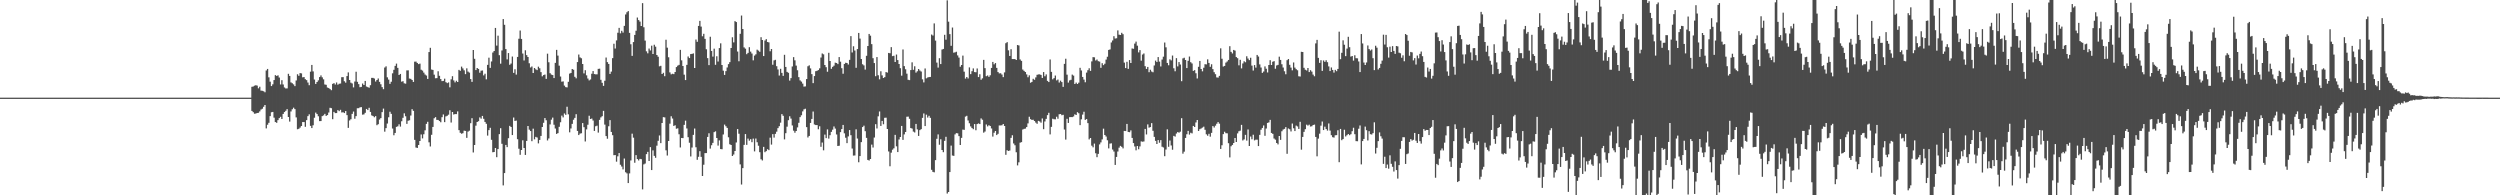 <svg xmlns="http://www.w3.org/2000/svg" width="1920" height="150"><path d="M0 75.000h1v1.000H0zM1 75.000h1v1.000H1zM2 75.000h1v1.000H2zM3 75.000h1v1.000H3zM4 75.000h1v1.000H4zM5 75.000h1v1.000H5zM6 75.000h1v1.000H6zM7 75.000h1v1.000H7zM8 75.000h1v1.000H8zM9 75.000h1v1.000H9zM10 75.000h1v1.000H10zM11 75.000h1v1.000H11zM12 75.000h1v1.000H12zM13 75.000h1v1.000H13zM14 75.000h1v1.000H14zM15 75.000h1v1.000H15zM16 75.000h1v1.000H16zM17 75.000h1v1.000H17zM18 75.000h1v1.000H18zM19 75.000h1v1.000H19zM20 75.000h1v1.000H20zM21 75.000h1v1.000H21zM22 75.000h1v1.000H22zM23 75.000h1v1.000H23zM24 75.000h1v1.000H24zM25 75.000h1v1.000H25zM26 75.000h1v1.000H26zM27 75.000h1v1.000H27zM28 75.000h1v1.000H28zM29 75.000h1v1.000H29zM30 75.000h1v1.000H30zM31 75.000h1v1.000H31zM32 75.000h1v1.000H32zM33 75.000h1v1.000H33zM34 75.000h1v1.000H34zM35 75.000h1v1.000H35zM36 75.000h1v1.000H36zM37 75.000h1v1.000H37zM38 75.000h1v1.000H38zM39 75.000h1v1.000H39zM40 75.000h1v1.000H40zM41 75.000h1v1.000H41zM42 75.000h1v1.000H42zM43 75.000h1v1.000H43zM44 75.000h1v1.000H44zM45 75.000h1v1.000H45zM46 75.000h1v1.000H46zM47 75.000h1v1.000H47zM48 75.000h1v1.000H48zM49 75.000h1v1.000H49zM50 75.000h1v1.000H50zM51 75.000h1v1.000H51zM52 75.000h1v1.000H52zM53 75.000h1v1.000H53zM54 75.000h1v1.000H54zM55 75.000h1v1.000H55zM56 75.000h1v1.000H56zM57 75.000h1v1.000H57zM58 75.000h1v1.000H58zM59 75.000h1v1.000H59zM60 75.000h1v1.000H60zM61 75.000h1v1.000H61zM62 75.000h1v1.000H62zM63 75.000h1v1.000H63zM64 75.000h1v1.000H64zM65 75.000h1v1.000H65zM66 75.000h1v1.000H66zM67 75.000h1v1.000H67zM68 75.000h1v1.000H68zM69 75.000h1v1.000H69zM70 75.000h1v1.000H70zM71 75.000h1v1.000H71zM72 75.000h1v1.000H72zM73 75.000h1v1.000H73zM74 75.000h1v1.000H74zM75 75.000h1v1.000H75zM76 75.000h1v1.000H76zM77 75.000h1v1.000H77zM78 75.000h1v1.000H78zM79 75.000h1v1.000H79zM80 75.000h1v1.000H80zM81 75.000h1v1.000H81zM82 75.000h1v1.000H82zM83 75.000h1v1.000H83zM84 75.000h1v1.000H84zM85 75.000h1v1.000H85zM86 75.000h1v1.000H86zM87 75.000h1v1.000H87zM88 75.000h1v1.000H88zM89 75.000h1v1.000H89zM90 75.000h1v1.000H90zM91 75.000h1v1.000H91zM92 75.000h1v1.000H92zM93 75.000h1v1.000H93zM94 75.000h1v1.000H94zM95 75.000h1v1.000H95zM96 75.000h1v1.000H96zM97 75.000h1v1.000H97zM98 75.000h1v1.000H98zM99 75.000h1v1.000H99zM100 75.000h1v1.000H100zM101 75.000h1v1.000H101zM102 75.000h1v1.000H102zM103 75.000h1v1.000H103zM104 75.000h1v1.000H104zM105 75.000h1v1.000H105zM106 75.000h1v1.000H106zM107 75.000h1v1.000H107zM108 75.000h1v1.000H108zM109 75.000h1v1.000H109zM110 75.000h1v1.000H110zM111 75.000h1v1.000H111zM112 75.000h1v1.000H112zM113 75.000h1v1.000H113zM114 75.000h1v1.000H114zM115 75.000h1v1.000H115zM116 75.000h1v1.000H116zM117 75.000h1v1.000H117zM118 75.000h1v1.000H118zM119 75.000h1v1.000H119zM120 75.000h1v1.000H120zM121 75.000h1v1.000H121zM122 75.000h1v1.000H122zM123 75.000h1v1.000H123zM124 75.000h1v1.000H124zM125 75.000h1v1.000H125zM126 75.000h1v1.000H126zM127 75.000h1v1.000H127zM128 75.000h1v1.000H128zM129 75.000h1v1.000H129zM130 75.000h1v1.000H130zM131 75.000h1v1.000H131zM132 75.000h1v1.000H132zM133 75.000h1v1.000H133zM134 75.000h1v1.000H134zM135 75.000h1v1.000H135zM136 75.000h1v1.000H136zM137 75.000h1v1.000H137zM138 75.000h1v1.000H138zM139 75.000h1v1.000H139zM140 75.000h1v1.000H140zM141 75.000h1v1.000H141zM142 75.000h1v1.000H142zM143 75.000h1v1.000H143zM144 75.000h1v1.000H144zM145 75.000h1v1.000H145zM146 75.000h1v1.000H146zM147 75.000h1v1.000H147zM148 75.000h1v1.000H148zM149 75.000h1v1.000H149zM150 75.000h1v1.000H150zM151 75.000h1v1.000H151zM152 75.000h1v1.000H152zM153 75.000h1v1.000H153zM154 75.000h1v1.000H154zM155 75.000h1v1.000H155zM156 75.000h1v1.000H156zM157 75.000h1v1.000H157zM158 75.000h1v1.000H158zM159 75.000h1v1.000H159zM160 75.000h1v1.000H160zM161 75.000h1v1.000H161zM162 75.000h1v1.000H162zM163 75.000h1v1.000H163zM164 75.000h1v1.000H164zM165 75.000h1v1.000H165zM166 75.000h1v1.000H166zM167 75.000h1v1.000H167zM168 75.000h1v1.000H168zM169 75.000h1v1.000H169zM170 75.000h1v1.000H170zM171 75.000h1v1.000H171zM172 75.000h1v1.000H172zM173 75.000h1v1.000H173zM174 75.000h1v1.000H174zM175 75.000h1v1.000H175zM176 75.000h1v1.000H176zM177 75.000h1v1.000H177zM178 75.000h1v1.000H178zM179 75.000h1v1.000H179zM180 75.000h1v1.000H180zM181 75.000h1v1.000H181zM182 75.000h1v1.000H182zM183 75.000h1v1.000H183zM184 75.000h1v1.000H184zM185 75.000h1v1.000H185zM186 75.000h1v1.000H186zM187 75.000h1v1.000H187zM188 75.000h1v1.000H188zM189 75.000h1v1.000H189zM190 75.000h1v1.000H190zM191 75.000h1v1.000H191zM192 75.000h1v1.000H192zM193 66.668h1v18.515H193zM194 66.391h1v19.755H194zM195 65.817h1v21.525H195zM196 65.409h1v21.796H196zM197 65.725h1v21.059H197zM198 67.828h1v18.799H198zM199 66.602h1v18.935H199zM200 69.587h1v14.542H200zM201 69.718h1v13.777H201zM202 70.113h1v11.911H202zM203 70.836h1v9.821H203zM204 54.093h1v44.509H204zM205 52.923h1v42.871H205zM206 59.378h1v34.908H206zM207 62.733h1v26.439H207zM208 66.120h1v20.086H208zM209 64.764h1v21.224H209zM210 61.470h1v28.893H210zM211 57.707h1v36.017H211zM212 58.308h1v35.985H212zM213 57.860h1v34.384H213zM214 59.544h1v31.158H214zM215 64.853h1v24.855H215zM216 61.593h1v29.799H216zM217 64.890h1v22.589H217zM218 67.156h1v18.918H218zM219 67.959h1v17.160H219zM220 67.909h1v15.895H220zM221 56.685h1v33.172H221zM222 58.339h1v35.069H222zM223 63.268h1v22.337H223zM224 63.970h1v19.971H224zM225 64.835h1v17.846H225zM226 66.172h1v17.647H226zM227 61.809h1v28.329H227zM228 57.024h1v42.248H228zM229 58.236h1v40.669H229zM230 56.140h1v41.845H230zM231 56.374h1v40.372H231zM232 59.387h1v34.355H232zM233 59.202h1v34.532H233zM234 60.803h1v36.601H234zM235 61.549h1v30.715H235zM236 63.371h1v25.826H236zM237 65.437h1v22.390H237zM238 55.036h1v41.636H238zM239 49.878h1v48.460H239zM240 54.856h1v41.347H240zM241 61.107h1v29.336H241zM242 64.442h1v22.019H242zM243 62.954h1v24.624H243zM244 61.675h1v27.596H244zM245 59.176h1v33.876H245zM246 57.897h1v35.107H246zM247 59.382h1v29.828H247zM248 60.950h1v27.693H248zM249 64.893h1v22.561H249zM250 65.104h1v23.936H250zM251 67.223h1v21.144H251zM252 67.640h1v18.760H252zM253 68.425h1v14.355H253zM254 69.248h1v13.842H254zM255 64.401h1v27.122H255zM256 63.859h1v22.073H256zM257 64.901h1v21.989H257zM258 63.352h1v23.504H258zM259 65.005h1v19.589H259zM260 64.295h1v21.080H260zM261 64.141h1v20.171H261zM262 59.308h1v27.042H262zM263 59.224h1v27.012H263zM264 62.418h1v24.413H264zM265 63.505h1v21.783H265zM266 58.442h1v29.970H266zM267 55.586h1v42.615H267zM268 61.439h1v31.102H268zM269 63.486h1v28.105H269zM270 64.087h1v23.385H270zM271 67.100h1v18.542H271zM272 62.611h1v28.599H272zM273 55.105h1v34.077H273zM274 62.828h1v20.318H274zM275 64.603h1v18.481H275zM276 66.992h1v15.422H276zM277 66.693h1v15.574H277zM278 64.169h1v23.889H278zM279 65.287h1v22.576H279zM280 62.165h1v24.489H280zM281 66.478h1v17.207H281zM282 66.901h1v17.625H282zM283 67.355h1v15.420H283zM284 65.440h1v20.549H284zM285 59.787h1v28.848H285zM286 59.798h1v29.346H286zM287 60.317h1v29.736H287zM288 62.625h1v26.555H288zM289 61.437h1v34.715H289zM290 60.282h1v35.081H290zM291 62.875h1v28.945H291zM292 64.702h1v26.040H292zM293 66.931h1v19.191H293zM294 68.500h1v14.914H294zM295 51.857h1v49.288H295zM296 50.963h1v47.442H296zM297 59.405h1v35.459H297zM298 61.138h1v28.942H298zM299 64.385h1v21.429H299zM300 62.789h1v24.667H300zM301 56.316h1v42.404H301zM302 53.616h1v50.288H302zM303 50.568h1v51.509H303zM304 48.863h1v48.550H304zM305 52.102h1v44.923H305zM306 57.578h1v37.909H306zM307 56.779h1v40.436H307zM308 62.708h1v30.438H308zM309 62.376h1v28.112H309zM310 64.008h1v23.055H310zM311 64.272h1v25.016H311zM312 54.087h1v41.063H312zM313 54.023h1v38.678H313zM314 60.290h1v32.066H314zM315 60.593h1v28.115H315zM316 61.456h1v22.385H316zM317 62.933h1v22.188H317zM318 47.346h1v60.081H318zM319 47.322h1v65.972H319zM320 48.351h1v65.239H320zM321 49.256h1v62.096H321zM322 48.870h1v59.436H322zM323 53.532h1v49.720H323zM324 54.213h1v52.079H324zM325 55.741h1v47.394H325zM326 57.266h1v42.846H326zM327 58.006h1v37.101H327zM328 60.600h1v32.965H328zM329 39.969h1v69.347H329zM330 36.726h1v75.745H330zM331 53.382h1v50.164H331zM332 53.686h1v43.788H332zM333 57.351h1v33.499H333zM334 60.116h1v29.831H334zM335 60.025h1v32.039H335zM336 54.734h1v37.387H336zM337 58.220h1v34.756H337zM338 60.714h1v33.176H338zM339 62.330h1v27.680H339zM340 62.116h1v25.818H340zM341 60.400h1v33.407H341zM342 63.153h1v26.222H342zM343 63.846h1v25.017H343zM344 63.303h1v24.742H344zM345 67.066h1v17.631H345zM346 60.939h1v33.144H346zM347 58.544h1v27.482H347zM348 61.768h1v26.180H348zM349 63.298h1v24.281H349zM350 61.996h1v25.634H350zM351 62.963h1v22.571H351zM352 53.675h1v46.263H352zM353 54.358h1v47.638H353zM354 51.149h1v51.575H354zM355 52.513h1v49.810H355zM356 54.016h1v46.340H356zM357 56.922h1v43.625H357zM358 52.471h1v53.392H358zM359 55.001h1v46.075H359zM360 55.747h1v44.628H360zM361 60.710h1v33.892H361zM362 62.871h1v27.925H362zM363 38.425h1v78.671H363zM364 45.179h1v66.182H364zM365 53.814h1v42.709H365zM366 52.206h1v41.510H366zM367 52.940h1v40.131H367zM368 55.871h1v34.302H368zM369 54.282h1v36.840H369zM370 54.112h1v34.947H370zM371 57.925h1v33.317H371zM372 56.648h1v36.991H372zM373 60.949h1v34.138H373zM374 49.841h1v54.281H374zM375 44.310h1v55.618H375zM376 52.142h1v45.993H376zM377 47.180h1v60.188H377zM378 40.319h1v76.633H378zM379 39.190h1v77.565H379zM380 21.466h1v92.213H380zM381 35.043h1v85.668H381zM382 27.402h1v87.071H382zM383 42.398h1v60.592H383zM384 48.886h1v49.577H384zM385 38.765h1v71.677H385zM386 14.624h1v127.737H386zM387 19.055h1v113.847H387zM388 37.693h1v73.592H388zM389 45.634h1v67.382H389zM390 40.742h1v65.378H390zM391 49.744h1v46.911H391zM392 48.795h1v48.762H392zM393 43.394h1v60.312H393zM394 55.959h1v34.322H394zM395 53.189h1v39.672H395zM396 57.270h1v35.340H396zM397 43.705h1v63.195H397zM398 29.772h1v84.442H398zM399 23.459h1v95.433H399zM400 29.891h1v85.285H400zM401 41.096h1v66.656H401zM402 46.422h1v67.244H402zM403 38.628h1v80.340H403zM404 42.333h1v65.925H404zM405 43.801h1v52.951H405zM406 48.610h1v50.959H406zM407 51.827h1v48.840H407zM408 51.032h1v57.427H408zM409 56.084h1v42.722H409zM410 52.245h1v54.787H410zM411 53.269h1v51.851H411zM412 53.884h1v51.760H412zM413 51.198h1v58.950H413zM414 52.448h1v55.007H414zM415 55.387h1v49.029H415zM416 58.624h1v38.901H416zM417 57.657h1v36.652H417zM418 57.261h1v33.414H418zM419 60.554h1v31.819H419zM420 41.204h1v66.664H420zM421 47.838h1v58.523H421zM422 56.236h1v39.308H422zM423 57.310h1v34.571H423zM424 57.652h1v32.656H424zM425 59.950h1v35.848H425zM426 48.271h1v50.466H426zM427 38.303h1v64.540H427zM428 42.683h1v59.551H428zM429 50.433h1v46.951H429zM430 58.774h1v35.144H430zM431 62.722h1v26.057H431zM432 62.534h1v27.645H432zM433 65.727h1v21.396H433zM434 66.905h1v21.287H434zM435 67.141h1v14.854H435zM436 62.833h1v24.955H436zM437 56.502h1v45.118H437zM438 56.013h1v42.660H438zM439 52.983h1v42.140H439zM440 53.581h1v38.350H440zM441 58.981h1v31.535H441zM442 60.135h1v27.545H442zM443 47.671h1v52.883H443zM444 41.891h1v61.841H444zM445 44.091h1v58.538H445zM446 44.730h1v57.595H446zM447 49.138h1v45.395H447zM448 56.347h1v41.350H448zM449 53.918h1v54.745H449zM450 57.830h1v41.524H450zM451 60.289h1v35.515H451zM452 61.771h1v27.133H452zM453 61.010h1v30.404H453zM454 56.612h1v34.399H454zM455 54.593h1v37.951H455zM456 56.894h1v43.660H456zM457 57.079h1v39.889H457zM458 57.105h1v39.410H458zM459 52.897h1v48.962H459zM460 52.758h1v39.296H460zM461 61.275h1v28.875H461zM462 63.589h1v25.672H462zM463 65.926h1v19.237H463zM464 62.007h1v33.689H464zM465 44.203h1v60.303H465zM466 47.722h1v58.843H466zM467 49.107h1v47.887H467zM468 56.784h1v35.487H468zM469 55.001h1v46.340H469zM470 44.652h1v59.183H470zM471 33.577h1v85.618H471zM472 37.260h1v81.842H472zM473 31.043h1v93.093H473zM474 25.143h1v94.915H474zM475 21.384h1v96.166H475zM476 25.578h1v100.913H476zM477 23.680h1v104.207H477zM478 25.013h1v105.082H478zM479 19.869h1v101.865H479zM480 11.100h1v121.187H480zM481 9.433h1v123.745H481zM482 8.504h1v132.070H482zM483 25.262h1v107.930H483zM484 33.982h1v89.275H484zM485 42.884h1v59.776H485zM486 32.310h1v73.437H486zM487 26.831h1v98.165H487zM488 23.585h1v95.556H488zM489 13.483h1v108.677H489zM490 15.411h1v107.828H490zM491 16.597h1v105.407H491zM492 19.965h1v102.310H492zM493 2.418h1v143.034H493zM494 20.939h1v105.313H494zM495 31.158h1v94.415H495zM496 39.409h1v78.961H496zM497 40.956h1v75.700H497zM498 37.279h1v86.386H498zM499 38.752h1v74.256H499zM500 35.049h1v95.583H500zM501 41.473h1v74.043H501zM502 34.365h1v85.333H502zM503 35.844h1v85.335H503zM504 42.229h1v69.629H504zM505 43.589h1v64.534H505zM506 50.927h1v53.097H506zM507 50.538h1v59.411H507zM508 56.817h1v37.658H508zM509 55.892h1v34.066H509zM510 58.528h1v31.633H510zM511 30.520h1v84.950H511zM512 36.599h1v82.874H512zM513 43.959h1v64.314H513zM514 55.627h1v39.330H514zM515 57.109h1v32.195H515zM516 56.614h1v34.404H516zM517 56.914h1v39.812H517zM518 55.317h1v40.885H518zM519 51.506h1v47.363H519zM520 50.421h1v48.127H520zM521 49.801h1v53.300H521zM522 38.314h1v74.945H522zM523 46.330h1v59.629H523zM524 50.691h1v55.387H524zM525 57.344h1v38.537H525zM526 61.470h1v31.218H526zM527 49.842h1v48.804H527zM528 43.368h1v62.012H528zM529 44.612h1v64.984H529zM530 41.515h1v78.668H530zM531 41.349h1v71.932H531zM532 41.030h1v62.545H532zM533 52.226h1v46.470H533zM534 30.346h1v82.767H534zM535 32.086h1v90.654H535zM536 19.917h1v100.493H536zM537 16.036h1v100.079H537zM538 20.443h1v100.043H538zM539 27.857h1v107.318H539zM540 25.949h1v100.564H540zM541 29.874h1v87.716H541zM542 37.820h1v79.724H542zM543 44.656h1v60.495H543zM544 50.028h1v52.335H544zM545 28.219h1v85.891H545zM546 39.106h1v72.434H546zM547 43.460h1v66.241H547zM548 37.355h1v64.133H548zM549 49.763h1v51.084H549zM550 43.190h1v62.796H550zM551 47.235h1v64.598H551zM552 36.901h1v70.910H552zM553 33.265h1v81.214H553zM554 49.902h1v64.735H554zM555 54.256h1v49.021H555zM556 57.531h1v38.160H556zM557 54.640h1v42.337H557zM558 51.798h1v46.450H558zM559 49.229h1v56.216H559zM560 47.696h1v63.106H560zM561 36.872h1v74.463H561zM562 28.633h1v91.173H562zM563 32.564h1v86.142H563zM564 16.253h1v99.694H564zM565 16.927h1v92.469H565zM566 39.598h1v59.540H566zM567 47.069h1v55.643H567zM568 25.973h1v100.260H568zM569 11.925h1v129.799H569zM570 22.288h1v106.857H570zM571 36.415h1v74.860H571zM572 37.364h1v65.621H572zM573 41.644h1v69.604H573zM574 40.595h1v65.856H574zM575 36.265h1v71.753H575zM576 39.610h1v67.282H576zM577 41.126h1v68.092H577zM578 46.323h1v60.131H578zM579 42.677h1v73.586H579zM580 41.716h1v64.697H580zM581 38.140h1v71.121H581zM582 38.858h1v73.078H582zM583 39.761h1v77.135H583zM584 28.546h1v93.777H584zM585 30.733h1v92.487H585zM586 43.068h1v69.719H586zM587 31.150h1v85.764H587zM588 30.037h1v86.010H588zM589 32.267h1v82.299H589zM590 32.582h1v82.703H590zM591 39.358h1v66.356H591zM592 37.646h1v73.402H592zM593 49.727h1v53.303H593zM594 46.372h1v59.310H594zM595 45.937h1v56.883H595zM596 50.824h1v50.305H596zM597 53.341h1v45.073H597zM598 58.008h1v38.938H598zM599 52.860h1v41.353H599zM600 55.984h1v31.691H600zM601 58.261h1v30.670H601zM602 42.065h1v65.007H602zM603 51.395h1v50.905H603zM604 55.172h1v42.086H604zM605 55.924h1v36.398H605zM606 61.921h1v27.385H606zM607 60.018h1v31.049H607zM608 51.026h1v45.343H608zM609 43.903h1v56.447H609zM610 46.331h1v55.619H610zM611 50.394h1v50.223H611zM612 53.983h1v43.874H612zM613 59.249h1v35.067H613zM614 61.732h1v28.217H614zM615 62.651h1v25.854H615zM616 64.191h1v21.343H616zM617 66.508h1v17.480H617zM618 66.355h1v17.178H618zM619 60.725h1v36.925H619zM620 50.873h1v54.675H620zM621 50.150h1v54.260H621zM622 52.526h1v41.899H622zM623 56.930h1v34.426H623zM624 63.848h1v21.789H624zM625 58.409h1v37.166H625zM626 54.660h1v41.390H626zM627 54.352h1v41.705H627zM628 53.823h1v45.431H628zM629 52.459h1v44.501H629zM630 44.197h1v68.536H630zM631 41.041h1v68.441H631zM632 41.721h1v73.759H632zM633 49.938h1v53.441H633zM634 51.598h1v54.477H634zM635 55.111h1v44.257H635zM636 40.556h1v65.883H636zM637 46.865h1v56.958H637zM638 52.858h1v48.419H638zM639 51.365h1v48.205H639zM640 50.431h1v46.719H640zM641 48.124h1v50.619H641zM642 48.362h1v54.896H642zM643 49.276h1v62.840H643zM644 43.829h1v68.093H644zM645 47.382h1v54.076H645zM646 52.358h1v46.782H646zM647 56.646h1v39.321H647zM648 49.087h1v53.333H648zM649 48.192h1v57.612H649zM650 48.395h1v61.527H650zM651 49.546h1v55.228H651zM652 45.956h1v53.945H652zM653 27.760h1v76.097H653zM654 40.295h1v73.801H654zM655 35.520h1v83.967H655zM656 38.814h1v80.605H656zM657 52.048h1v47.284H657zM658 37.702h1v68.688H658zM659 25.304h1v99.291H659zM660 29.647h1v90.235H660zM661 45.330h1v63.849H661zM662 49.336h1v48.237H662zM663 50.232h1v46.289H663zM664 53.465h1v47.279H664zM665 42.872h1v63.010H665zM666 35.348h1v87.478H666zM667 26.065h1v97.199H667zM668 27.395h1v94.706H668zM669 33.892h1v77.144H669zM670 44.704h1v68.588H670zM671 48.448h1v57.200H671zM672 58.506h1v36.856H672zM673 43.843h1v54.835H673zM674 57.804h1v31.559H674zM675 60.919h1v24.681H675zM676 54.734h1v41.997H676zM677 57.903h1v34.955H677zM678 59.900h1v35.556H678zM679 59.229h1v31.244H679zM680 55.327h1v35.049H680zM681 55.770h1v43.281H681zM682 40.643h1v75.675H682zM683 40.910h1v86.771H683zM684 36.181h1v81.064H684zM685 43.107h1v71.822H685zM686 42.805h1v71.121H686zM687 47.593h1v55.969H687zM688 41.893h1v70.482H688zM689 46.136h1v70.673H689zM690 49.163h1v57.932H690zM691 52.397h1v52.794H691zM692 58.127h1v38.587H692zM693 37.973h1v69.426H693zM694 50.786h1v52.409H694zM695 53.188h1v48.180H695zM696 56.552h1v33.107H696zM697 61.275h1v28.297H697zM698 61.546h1v29.682H698zM699 53.818h1v44.512H699zM700 47.874h1v50.871H700zM701 53.624h1v47.440H701zM702 50.891h1v50.855H702zM703 55.767h1v39.419H703zM704 54.718h1v44.649H704zM705 52.974h1v51.415H705zM706 54.173h1v45.774H706zM707 54.926h1v44.247H707zM708 60.922h1v29.616H708zM709 63.294h1v23.823H709zM710 52.600h1v44.214H710zM711 60.170h1v27.888H711zM712 59.478h1v30.786H712zM713 59.184h1v29.732H713zM714 59.101h1v31.396H714zM715 26.505h1v103.877H715zM716 27.272h1v104.722H716zM717 17.982h1v114.361H717zM718 31.161h1v91.846H718zM719 48.086h1v58.517H719zM720 51.901h1v51.338H720zM721 44.709h1v66.463H721zM722 49.221h1v57.760H722zM723 38.060h1v77.155H723zM724 37.564h1v79.303H724zM725 26.714h1v81.454H725zM726 30.472h1v74.573H726zM727 0.249h1v148.396H727zM728 16.653h1v130.813H728zM729 26.218h1v105.938H729zM730 35.155h1v76.673H730zM731 21.161h1v98.296H731zM732 40.449h1v79.250H732zM733 40.204h1v63.038H733zM734 39.739h1v62.500H734zM735 42.550h1v59.851H735zM736 44.220h1v60.349H736zM737 51.273h1v60.071H737zM738 49.899h1v56.004H738zM739 42.680h1v56.831H739zM740 55.051h1v44.671H740zM741 60.383h1v29.188H741zM742 59.137h1v29.823H742zM743 60.240h1v32.296H743zM744 51.739h1v42.943H744zM745 56.938h1v40.159H745zM746 54.672h1v43.667H746zM747 52.542h1v46.672H747zM748 55.346h1v39.925H748zM749 55.500h1v44.542H749zM750 52.556h1v42.728H750zM751 59.164h1v35.621H751zM752 57.044h1v38.250H752zM753 61.257h1v29.677H753zM754 60.173h1v31.805H754zM755 45.980h1v55.912H755zM756 52.313h1v48.703H756zM757 58.535h1v37.076H757zM758 57.950h1v39.133H758zM759 59.046h1v37.099H759zM760 57.792h1v38.999H760zM761 52.188h1v46.448H761zM762 47.552h1v57.338H762zM763 49.399h1v52.523H763zM764 48.427h1v52.158H764zM765 52.122h1v51.631H765zM766 55.367h1v47.381H766zM767 56.351h1v40.022H767zM768 56.255h1v40.127H768zM769 57.229h1v38.970H769zM770 59.241h1v35.980H770zM771 55.612h1v41.140H771zM772 33.200h1v85.707H772zM773 32.341h1v83.048H773zM774 38.656h1v77.302H774zM775 42.969h1v72.632H775zM776 37.783h1v68.076H776zM777 45.350h1v58.546H777zM778 45.370h1v64.788H778zM779 45.365h1v66.208H779zM780 46.101h1v70.835H780zM781 34.545h1v92.500H781zM782 34.923h1v89.751H782zM783 45.688h1v63.870H783zM784 46.768h1v62.396H784zM785 53.418h1v46.059H785zM786 54.435h1v44.531H786zM787 55.280h1v43.467H787zM788 57.157h1v40.433H788zM789 59.353h1v35.412H789zM790 57.876h1v31.787H790zM791 63.536h1v27.941H791zM792 62.925h1v29.204H792zM793 60.541h1v31.414H793zM794 61.300h1v31.638H794zM795 59.429h1v34.726H795zM796 57.462h1v37.600H796zM797 57.159h1v35.687H797zM798 57.080h1v36.218H798zM799 57.534h1v36.692H799zM800 59.839h1v31.121H800zM801 55.330h1v43.900H801zM802 58.587h1v34.713H802zM803 57.122h1v34.168H803zM804 62.110h1v26.336H804zM805 63.019h1v23.617H805zM806 45.658h1v57.580H806zM807 55.194h1v42.254H807zM808 60.931h1v30.257H808zM809 60.010h1v31.608H809zM810 58.018h1v33.648H810zM811 61.722h1v27.934H811zM812 61.068h1v30.100H812zM813 63.378h1v24.360H813zM814 61.945h1v25.629H814zM815 63.020h1v25.514H815zM816 66.732h1v21.428H816zM817 49.075h1v50.393H817zM818 45.122h1v62.113H818zM819 57.368h1v33.850H819zM820 63.431h1v30.980H820zM821 61.730h1v28.259H821zM822 61.274h1v28.629H822zM823 57.290h1v32.684H823zM824 58.060h1v31.362H824zM825 64.492h1v23.291H825zM826 63.440h1v24.872H826zM827 64.514h1v21.667H827zM828 63.504h1v23.504H828zM829 52.052h1v44.065H829zM830 54.140h1v37.489H830zM831 59.083h1v28.917H831zM832 61.152h1v24.676H832zM833 63.201h1v28.872H833zM834 55.735h1v35.690H834zM835 53.892h1v40.650H835zM836 52.412h1v54.635H836zM837 54.431h1v51.546H837zM838 47.143h1v64.709H838zM839 43.902h1v69.269H839zM840 44.014h1v66.254H840zM841 46.460h1v71.235H841zM842 45.743h1v75.001H842zM843 46.992h1v71.162H843zM844 47.302h1v63.614H844zM845 52.073h1v57.302H845zM846 48.543h1v58.520H846zM847 50.028h1v48.805H847zM848 48.944h1v54.748H848zM849 45.770h1v59.069H849zM850 43.571h1v64.163H850zM851 38.351h1v75.629H851zM852 37.929h1v72.353H852zM853 32.614h1v77.473H853zM854 31.053h1v83.799H854zM855 27.810h1v88.547H855zM856 29.581h1v97.071H856zM857 29.380h1v91.138H857zM858 23.364h1v93.023H858zM859 26.629h1v86.804H859zM860 26.857h1v85.150H860zM861 25.177h1v87.583H861zM862 26.248h1v87.730H862zM863 48.063h1v52.500H863zM864 52.293h1v48.381H864zM865 47.479h1v47.709H865zM866 52.872h1v48.465H866zM867 46.130h1v55.391H867zM868 48.363h1v51.797H868zM869 37.245h1v68.700H869zM870 37.455h1v72.429H870zM871 33.487h1v78.998H871zM872 31.950h1v83.530H872zM873 35.050h1v77.078H873zM874 40.217h1v74.412H874zM875 38.518h1v73.905H875zM876 46.604h1v61.999H876zM877 41.908h1v66.949H877zM878 41.043h1v67.588H878zM879 50.850h1v48.180H879zM880 52.926h1v50.350H880zM881 51.414h1v44.140H881zM882 55.472h1v42.592H882zM883 53.544h1v44.026H883zM884 54.948h1v39.612H884zM885 55.477h1v44.959H885zM886 50.281h1v54.825H886zM887 46.528h1v61.676H887zM888 47.662h1v62.940H888zM889 43.822h1v63.731H889zM890 47.329h1v62.307H890zM891 51.037h1v56.584H891zM892 45.742h1v66.948H892zM893 43.501h1v69.747H893zM894 32.647h1v87.316H894zM895 36.348h1v78.487H895zM896 48.340h1v50.996H896zM897 50.129h1v62.589H897zM898 45.543h1v62.386H898zM899 46.367h1v65.336H899zM900 42.668h1v72.348H900zM901 52.412h1v51.948H901zM902 54.720h1v50.197H902zM903 44.635h1v57.909H903zM904 50.969h1v50.433H904zM905 47.656h1v54.214H905zM906 49.551h1v51.576H906zM907 62.350h1v28.413H907zM908 44.828h1v73.209H908zM909 44.338h1v72.134H909zM910 46.087h1v59.843H910zM911 52.273h1v50.857H911zM912 46.696h1v53.835H912zM913 43.432h1v59.949H913zM914 47.768h1v54.165H914zM915 48.758h1v53.703H915zM916 54.429h1v42.287H916zM917 53.860h1v43.671H917zM918 56.244h1v37.801H918zM919 60.280h1v31.869H919zM920 51.327h1v49.276H920zM921 46.820h1v52.382H921zM922 52.982h1v45.693H922zM923 54.793h1v43.226H923zM924 52.038h1v45.230H924zM925 49.320h1v50.372H925zM926 49.480h1v53.670H926zM927 45.553h1v58.694H927zM928 48.314h1v54.444H928zM929 51.297h1v53.661H929zM930 49.379h1v52.650H930zM931 53.098h1v43.731H931zM932 55.434h1v42.500H932zM933 56.973h1v39.565H933zM934 59.438h1v35.568H934zM935 59.620h1v34.146H935zM936 58.278h1v36.715H936zM937 37.144h1v77.254H937zM938 45.131h1v66.421H938zM939 51.073h1v51.945H939zM940 50.660h1v50.504H940zM941 48.055h1v54.242H941zM942 47.216h1v55.173H942zM943 46.018h1v63.973H943zM944 35.495h1v85.400H944zM945 39.836h1v72.471H945zM946 41.073h1v70.224H946zM947 38.329h1v71.513H947zM948 38.862h1v67.102H948zM949 43.827h1v65.225H949zM950 44.691h1v57.765H950zM951 50.166h1v50.641H951zM952 45.936h1v54.434H952zM953 52.515h1v43.399H953zM954 48.732h1v59.136H954zM955 47.032h1v60.024H955zM956 47.831h1v55.721H956zM957 43.193h1v64.803H957zM958 44.972h1v54.468H958zM959 46.205h1v65.946H959zM960 44.335h1v60.516H960zM961 50.378h1v56.598H961zM962 54.156h1v49.338H962zM963 49.966h1v57.863H963zM964 51.934h1v55.332H964zM965 42.186h1v65.098H965zM966 43.416h1v68.744H966zM967 49.467h1v54.101H967zM968 51.871h1v47.766H968zM969 55.947h1v42.323H969zM970 54.912h1v41.430H970zM971 50.988h1v53.331H971zM972 52.786h1v45.935H972zM973 55.639h1v38.761H973zM974 49.896h1v44.090H974zM975 46.210h1v45.836H975zM976 49.934h1v52.144H976zM977 47.411h1v55.389H977zM978 46.960h1v59.451H978zM979 52.808h1v54.441H979zM980 50.258h1v59.588H980zM981 49.793h1v61.089H981zM982 43.546h1v60.911H982zM983 46.052h1v61.388H983zM984 49.333h1v51.461H984zM985 51.870h1v47.611H985zM986 54.715h1v44.279H986zM987 57.034h1v40.614H987zM988 46.209h1v71.903H988zM989 45.297h1v53.348H989zM990 49.746h1v49.515H990zM991 51.904h1v49.043H991zM992 54.014h1v40.833H992zM993 47.959h1v50.570H993zM994 51.917h1v48.737H994zM995 53.135h1v43.323H995zM996 53.969h1v43.155H996zM997 58.580h1v40.443H997zM998 58.776h1v34.782H998zM999 39.760h1v75.194H999zM1000 39.931h1v65.220H1000zM1001 52.091h1v49.195H1001zM1002 53.570h1v45.674H1002zM1003 54.111h1v41.621H1003zM1004 52.215h1v44.256H1004zM1005 55.333h1v40.397H1005zM1006 53.918h1v43.278H1006zM1007 55.004h1v41.963H1007zM1008 57.293h1v38.725H1008zM1009 58.557h1v37.128H1009zM1010 33.338h1v71.822H1010zM1011 30.634h1v89.414H1011zM1012 44.433h1v62.028H1012zM1013 48.290h1v54.361H1013zM1014 46.208h1v50.299H1014zM1015 54.440h1v38.886H1015zM1016 46.434h1v53.481H1016zM1017 47.502h1v49.764H1017zM1018 46.276h1v52.829H1018zM1019 47.775h1v52.522H1019zM1020 50.992h1v43.836H1020zM1021 54.572h1v45.728H1021zM1022 51.798h1v52.028H1022zM1023 53.715h1v51.668H1023zM1024 55.757h1v49.915H1024zM1025 53.634h1v50.231H1025zM1026 54.698h1v49.087H1026zM1027 52.960h1v47.079H1027zM1028 24.312h1v100.255H1028zM1029 45.465h1v53.531H1029zM1030 40.576h1v67.097H1030zM1031 30.987h1v75.804H1031zM1032 34.369h1v65.261H1032zM1033 43.097h1v61.715H1033zM1034 37.341h1v66.477H1034zM1035 28.245h1v74.646H1035zM1036 36.254h1v67.556H1036zM1037 43.448h1v59.594H1037zM1038 43.025h1v57.753H1038zM1039 46.548h1v51.540H1039zM1040 42.464h1v60.582H1040zM1041 44.708h1v63.660H1041zM1042 44.792h1v63.718H1042zM1043 47.184h1v51.707H1043zM1044 55.329h1v41.026H1044zM1045 26.156h1v100.095H1045zM1046 33.406h1v74.917H1046zM1047 48.019h1v58.685H1047zM1048 49.895h1v47.350H1048zM1049 47.992h1v52.001H1049zM1050 34.894h1v72.995H1050zM1051 37.661h1v63.117H1051zM1052 38.828h1v64.212H1052zM1053 38.007h1v65.299H1053zM1054 44.684h1v57.582H1054zM1055 53.887h1v40.087H1055zM1056 35.107h1v82.824H1056zM1057 36.585h1v76.907H1057zM1058 53.326h1v55.049H1058zM1059 52.159h1v49.507H1059zM1060 48.974h1v55.659H1060zM1061 46.563h1v59.863H1061zM1062 26.607h1v99.266H1062zM1063 34.194h1v86.165H1063zM1064 26.767h1v102.298H1064zM1065 36.293h1v90.071H1065zM1066 44.256h1v85.275H1066zM1067 35.860h1v83.444H1067zM1068 39.939h1v85.876H1068zM1069 35.443h1v92.679H1069zM1070 39.122h1v92.619H1070zM1071 41.380h1v82.591H1071zM1072 35.329h1v95.267H1072zM1073 35.622h1v101.533H1073zM1074 40.467h1v86.357H1074zM1075 40.932h1v73.369H1075zM1076 44.351h1v63.860H1076zM1077 42.470h1v62.897H1077zM1078 47.064h1v58.333H1078zM1079 26.093h1v99.825H1079zM1080 26.909h1v91.493H1080zM1081 31.289h1v86.560H1081zM1082 42.808h1v66.198H1082zM1083 39.876h1v66.926H1083zM1084 40.242h1v67.756H1084zM1085 46.373h1v61.017H1085zM1086 44.659h1v57.415H1086zM1087 49.536h1v58.538H1087zM1088 42.648h1v67.118H1088zM1089 44.787h1v58.149H1089zM1090 41.359h1v67.106H1090zM1091 39.583h1v70.715H1091zM1092 43.149h1v62.141H1092zM1093 47.558h1v51.590H1093zM1094 59.037h1v41.353H1094zM1095 59.522h1v40.244H1095zM1096 51.877h1v47.947H1096zM1097 54.943h1v48.766H1097zM1098 52.933h1v45.410H1098zM1099 60.385h1v37.005H1099zM1100 58.200h1v33.990H1100zM1101 48.630h1v69.480H1101zM1102 25.021h1v111.463H1102zM1103 24.950h1v100.936H1103zM1104 28.570h1v98.270H1104zM1105 31.564h1v90.309H1105zM1106 39.519h1v75.968H1106zM1107 30.883h1v83.163H1107zM1108 34.183h1v81.368H1108zM1109 39.977h1v69.608H1109zM1110 46.400h1v57.603H1110zM1111 54.869h1v42.083H1111zM1112 58.234h1v38.614H1112zM1113 32.298h1v91.734H1113zM1114 27.885h1v100.337H1114zM1115 37.714h1v83.728H1115zM1116 51.234h1v57.155H1116zM1117 57.320h1v38.171H1117zM1118 33.171h1v65.829H1118zM1119 19.939h1v119.872H1119zM1120 19.727h1v119.313H1120zM1121 26.834h1v102.099H1121zM1122 30.106h1v95.011H1122zM1123 41.828h1v72.387H1123zM1124 48.800h1v49.349H1124zM1125 41.744h1v64.515H1125zM1126 34.157h1v75.481H1126zM1127 34.571h1v75.949H1127zM1128 34.001h1v74.340H1128zM1129 40.225h1v62.444H1129zM1130 46.226h1v55.174H1130zM1131 37.011h1v72.566H1131zM1132 36.904h1v77.997H1132zM1133 42.355h1v67.573H1133zM1134 46.591h1v64.807H1134zM1135 27.600h1v80.950H1135zM1136 17.955h1v119.813H1136zM1137 9.093h1v126.637H1137zM1138 11.052h1v119.119H1138zM1139 20.672h1v107.408H1139zM1140 32.241h1v77.392H1140zM1141 39.725h1v73.489H1141zM1142 35.102h1v79.923H1142zM1143 43.195h1v72.976H1143zM1144 46.719h1v65.007H1144zM1145 49.690h1v50.106H1145zM1146 56.945h1v31.409H1146zM1147 34.000h1v72.772H1147zM1148 40.703h1v69.724H1148zM1149 47.934h1v56.767H1149zM1150 53.019h1v45.280H1150zM1151 56.648h1v41.004H1151zM1152 55.965h1v39.310H1152zM1153 39.697h1v78.310H1153zM1154 27.933h1v90.708H1154zM1155 18.561h1v99.024H1155zM1156 15.039h1v103.142H1156zM1157 31.971h1v73.473H1157zM1158 39.047h1v66.155H1158zM1159 40.414h1v73.663H1159zM1160 49.913h1v55.609H1160zM1161 57.907h1v42.691H1161zM1162 60.308h1v29.059H1162zM1163 62.656h1v25.527H1163zM1164 47.317h1v54.975H1164zM1165 44.480h1v63.522H1165zM1166 37.035h1v86.231H1166zM1167 40.827h1v80.058H1167zM1168 40.787h1v67.585H1168zM1169 44.756h1v55.878H1169zM1170 22.456h1v97.519H1170zM1171 19.939h1v104.425H1171zM1172 25.794h1v102.941H1172zM1173 24.544h1v101.041H1173zM1174 38.866h1v72.049H1174zM1175 46.476h1v63.844H1175zM1176 26.723h1v93.238H1176zM1177 41.595h1v66.981H1177zM1178 42.943h1v65.856H1178zM1179 48.466h1v54.487H1179zM1180 54.244h1v35.529H1180zM1181 20.712h1v115.757H1181zM1182 10.135h1v126.364H1182zM1183 19.664h1v105.239H1183zM1184 23.186h1v121.103H1184zM1185 21.774h1v114.037H1185zM1186 33.797h1v92.491H1186zM1187 37.771h1v76.883H1187zM1188 49.266h1v61.164H1188zM1189 50.551h1v53.051H1189zM1190 52.560h1v47.479H1190zM1191 62.137h1v36.311H1191zM1192 53.426h1v72.521H1192zM1193 25.249h1v111.157H1193zM1194 24.748h1v107.610H1194zM1195 26.326h1v104.437H1195zM1196 29.706h1v96.303H1196zM1197 37.811h1v76.334H1197zM1198 31.001h1v97.206H1198zM1199 28.115h1v92.496H1199zM1200 34.289h1v78.544H1200zM1201 32.040h1v85.470H1201zM1202 34.531h1v89.135H1202zM1203 32.620h1v90.601H1203zM1204 10.039h1v137.331H1204zM1205 16.940h1v112.656H1205zM1206 22.217h1v98.355H1206zM1207 34.184h1v83.940H1207zM1208 30.249h1v88.546H1208zM1209 0.009h1v135.152H1209zM1210 4.353h1v145.638H1210zM1211 2.010h1v136.891H1211zM1212 13.086h1v123.147H1212zM1213 32.579h1v96.379H1213zM1214 34.688h1v70.372H1214zM1215 18.041h1v115.538H1215zM1216 18.512h1v102.356H1216zM1217 21.178h1v110.466H1217zM1218 8.587h1v115.317H1218zM1219 18.895h1v107.480H1219zM1220 28.002h1v95.556H1220zM1221 29.979h1v92.518H1221zM1222 17.418h1v108.869H1222zM1223 17.100h1v110.264H1223zM1224 30.557h1v88.597H1224zM1225 38.369h1v79.436H1225zM1226 39.841h1v80.106H1226zM1227 9.385h1v128.969H1227zM1228 0.009h1v125.499H1228zM1229 5.058h1v130.842H1229zM1230 28.885h1v84.907H1230zM1231 46.552h1v65.514H1231zM1232 40.327h1v76.647H1232zM1233 38.446h1v84.276H1233zM1234 46.705h1v78.233H1234zM1235 43.860h1v73.793H1235zM1236 53.560h1v50.505H1236zM1237 53.574h1v47.560H1237zM1238 36.454h1v77.356H1238zM1239 34.817h1v80.651H1239zM1240 38.801h1v78.128H1240zM1241 40.626h1v69.473H1241zM1242 49.912h1v47.221H1242zM1243 54.353h1v58.569H1243zM1244 16.474h1v120.807H1244zM1245 14.721h1v130.074H1245zM1246 10.712h1v131.477H1246zM1247 22.376h1v99.513H1247zM1248 36.776h1v76.706H1248zM1249 36.566h1v84.316H1249zM1250 38.977h1v76.255H1250zM1251 51.702h1v55.956H1251zM1252 56.055h1v50.745H1252zM1253 60.684h1v34.028H1253zM1254 62.233h1v29.528H1254zM1255 28.894h1v99.041H1255zM1256 17.997h1v131.994H1256zM1257 19.321h1v117.896H1257zM1258 30.272h1v87.720H1258zM1259 40.965h1v66.931H1259zM1260 38.196h1v65.571H1260zM1261 0.009h1v149.983H1261zM1262 0.009h1v149.983H1262zM1263 0.009h1v149.983H1263zM1264 0.009h1v148.650H1264zM1265 2.228h1v147.764H1265zM1266 0.962h1v130.125H1266zM1267 9.873h1v140.118H1267zM1268 13.890h1v133.981H1268zM1269 26.557h1v104.043H1269zM1270 31.761h1v84.811H1270zM1271 42.713h1v62.474H1271zM1272 3.249h1v146.742H1272zM1273 1.889h1v146.960H1273zM1274 18.262h1v118.013H1274zM1275 31.168h1v99.523H1275zM1276 36.720h1v76.900H1276zM1277 32.889h1v82.099H1277zM1278 32.827h1v81.518H1278zM1279 26.995h1v99.784H1279zM1280 27.011h1v95.822H1280zM1281 38.567h1v70.420H1281zM1282 49.700h1v44.765H1282zM1283 30.403h1v97.703H1283zM1284 18.972h1v125.973H1284zM1285 10.923h1v127.075H1285zM1286 7.741h1v113.932H1286zM1287 31.307h1v75.086H1287zM1288 36.852h1v67.270H1288zM1289 24.657h1v95.571H1289zM1290 22.299h1v100.805H1290zM1291 19.891h1v106.768H1291zM1292 20.057h1v99.021H1292zM1293 33.720h1v74.383H1293zM1294 41.008h1v74.227H1294zM1295 22.749h1v108.051H1295zM1296 12.695h1v136.685H1296zM1297 23.971h1v105.574H1297zM1298 44.462h1v62.360H1298zM1299 52.770h1v55.567H1299zM1300 27.234h1v104.836H1300zM1301 15.842h1v133.076H1301zM1302 3.998h1v135.397H1302zM1303 10.417h1v122.426H1303zM1304 32.597h1v84.061H1304zM1305 43.676h1v63.078H1305zM1306 37.655h1v75.472H1306zM1307 25.355h1v91.892H1307zM1308 26.952h1v93.742H1308zM1309 42.744h1v74.185H1309zM1310 48.814h1v60.651H1310zM1311 51.563h1v49.374H1311zM1312 30.168h1v82.363H1312zM1313 22.403h1v102.207H1313zM1314 13.974h1v118.414H1314zM1315 20.604h1v100.044H1315zM1316 42.115h1v72.490H1316zM1317 31.132h1v107.404H1317zM1318 17.195h1v132.797H1318zM1319 3.762h1v138.392H1319zM1320 2.414h1v145.369H1320zM1321 24.205h1v101.888H1321zM1322 32.006h1v86.824H1322zM1323 34.252h1v88.887H1323zM1324 33.876h1v84.830H1324zM1325 43.517h1v73.567H1325zM1326 50.843h1v64.410H1326zM1327 57.985h1v45.529H1327zM1328 56.779h1v35.978H1328zM1329 44.277h1v64.817H1329zM1330 41.247h1v66.000H1330zM1331 43.902h1v62.829H1331zM1332 52.613h1v47.241H1332zM1333 53.905h1v43.694H1333zM1334 54.680h1v66.805H1334zM1335 23.931h1v110.333H1335zM1336 26.985h1v99.487H1336zM1337 25.755h1v87.039H1337zM1338 41.303h1v72.786H1338zM1339 43.015h1v60.809H1339zM1340 42.536h1v65.652H1340zM1341 48.143h1v60.687H1341zM1342 49.729h1v47.629H1342zM1343 58.003h1v34.646H1343zM1344 63.779h1v22.615H1344zM1345 65.065h1v21.578H1345zM1346 34.583h1v78.533H1346zM1347 33.889h1v78.955H1347zM1348 29.851h1v82.928H1348zM1349 27.185h1v77.265H1349zM1350 45.901h1v50.933H1350zM1351 50.793h1v67.320H1351zM1352 12.494h1v109.472H1352zM1353 21.339h1v114.450H1353zM1354 15.870h1v101.878H1354zM1355 33.266h1v83.317H1355zM1356 38.021h1v72.959H1356zM1357 37.790h1v88.294H1357zM1358 40.891h1v82.873H1358zM1359 44.275h1v72.289H1359zM1360 46.135h1v67.489H1360zM1361 43.390h1v70.806H1361zM1362 47.885h1v62.946H1362zM1363 1.776h1v133.593H1363zM1364 0.009h1v148.364H1364zM1365 16.786h1v112.943H1365zM1366 28.444h1v88.607H1366zM1367 26.982h1v99.163H1367zM1368 31.153h1v90.536H1368zM1369 9.749h1v135.324H1369zM1370 21.379h1v117.065H1370zM1371 25.608h1v98.174H1371zM1372 33.217h1v80.696H1372zM1373 35.827h1v82.062H1373zM1374 25.811h1v102.230H1374zM1375 20.145h1v119.751H1375zM1376 21.800h1v109.256H1376zM1377 18.227h1v112.599H1377zM1378 39.191h1v66.711H1378zM1379 38.733h1v71.613H1379zM1380 32.695h1v88.782H1380zM1381 33.270h1v96.949H1381zM1382 36.760h1v82.926H1382zM1383 41.160h1v69.533H1383zM1384 53.696h1v46.829H1384zM1385 49.691h1v50.879H1385zM1386 43.951h1v70.499H1386zM1387 43.631h1v71.258H1387zM1388 47.613h1v56.106H1388zM1389 51.856h1v47.598H1389zM1390 55.800h1v40.171H1390zM1391 17.712h1v122.244H1391zM1392 0.009h1v149.983H1392zM1393 0.009h1v149.983H1393zM1394 0.009h1v149.983H1394zM1395 10.447h1v105.717H1395zM1396 31.034h1v78.268H1396zM1397 32.843h1v82.985H1397zM1398 41.300h1v68.008H1398zM1399 50.737h1v48.192H1399zM1400 50.111h1v47.015H1400zM1401 53.411h1v44.064H1401zM1402 56.502h1v37.948H1402zM1403 48.234h1v57.987H1403zM1404 43.542h1v62.253H1404zM1405 47.563h1v54.674H1405zM1406 55.782h1v40.424H1406zM1407 58.640h1v36.436H1407zM1408 28.604h1v99.718H1408zM1409 7.031h1v134.457H1409zM1410 4.620h1v133.014H1410zM1411 17.115h1v109.358H1411zM1412 21.695h1v98.159H1412zM1413 33.268h1v73.568H1413zM1414 35.232h1v82.665H1414zM1415 36.634h1v80.939H1415zM1416 40.639h1v76.083H1416zM1417 45.442h1v59.946H1417zM1418 51.803h1v51.359H1418zM1419 55.812h1v45.319H1419zM1420 32.680h1v88.486H1420zM1421 29.870h1v92.971H1421zM1422 34.293h1v85.464H1422zM1423 44.103h1v59.191H1423zM1424 49.428h1v50.451H1424zM1425 33.532h1v90.587H1425zM1426 11.167h1v118.768H1426zM1427 26.878h1v99.202H1427zM1428 30.664h1v89.932H1428zM1429 45.434h1v58.196H1429zM1430 50.151h1v52.180H1430zM1431 49.356h1v52.674H1431zM1432 49.284h1v56.328H1432zM1433 47.123h1v59.346H1433zM1434 55.060h1v40.589H1434zM1435 53.363h1v41.632H1435zM1436 46.599h1v53.691H1436zM1437 16.056h1v116.673H1437zM1438 29.000h1v92.382H1438zM1439 33.726h1v77.773H1439zM1440 41.486h1v60.997H1440zM1441 54.210h1v41.764H1441zM1442 29.730h1v93.994H1442zM1443 27.826h1v100.689H1443zM1444 32.909h1v102.793H1444zM1445 32.862h1v94.897H1445zM1446 43.979h1v69.226H1446zM1447 49.893h1v58.483H1447zM1448 24.680h1v94.183H1448zM1449 31.415h1v89.329H1449zM1450 33.609h1v84.914H1450zM1451 38.301h1v71.890H1451zM1452 41.009h1v67.153H1452zM1453 44.364h1v64.448H1453zM1454 0.009h1v149.066H1454zM1455 11.311h1v138.681H1455zM1456 10.453h1v128.680H1456zM1457 22.877h1v115.164H1457zM1458 20.192h1v104.037H1458zM1459 39.975h1v62.708H1459zM1460 38.669h1v67.729H1460zM1461 41.766h1v64.075H1461zM1462 46.747h1v61.812H1462zM1463 47.109h1v55.761H1463zM1464 38.253h1v74.712H1464zM1465 10.139h1v136.021H1465zM1466 11.665h1v132.954H1466zM1467 5.615h1v136.718H1467zM1468 15.103h1v106.785H1468zM1469 40.838h1v74.662H1469zM1470 38.573h1v69.240H1470zM1471 27.913h1v94.681H1471zM1472 33.119h1v89.135H1472zM1473 36.275h1v84.601H1473zM1474 35.450h1v83.541H1474zM1475 23.998h1v102.548H1475zM1476 28.635h1v96.650H1476zM1477 37.287h1v77.040H1477zM1478 29.243h1v92.361H1478zM1479 16.003h1v124.575H1479zM1480 15.760h1v120.822H1480zM1481 34.969h1v79.583H1481zM1482 0.009h1v149.983H1482zM1483 0.009h1v149.983H1483zM1484 0.009h1v149.983H1484zM1485 12.017h1v131.427H1485zM1486 23.211h1v110.403H1486zM1487 38.897h1v72.182H1487zM1488 29.422h1v89.960H1488zM1489 6.232h1v121.386H1489zM1490 25.638h1v102.859H1490zM1491 31.179h1v95.209H1491zM1492 41.349h1v60.799H1492zM1493 39.556h1v86.505H1493zM1494 35.960h1v78.203H1494zM1495 33.929h1v86.586H1495zM1496 36.332h1v80.450H1496zM1497 46.629h1v51.904H1497zM1498 44.850h1v63.257H1498zM1499 12.817h1v137.174H1499zM1500 0.009h1v149.983H1500zM1501 0.009h1v141.727H1501zM1502 12.039h1v110.510H1502zM1503 25.780h1v101.437H1503zM1504 32.308h1v93.346H1504zM1505 29.787h1v92.157H1505zM1506 38.977h1v77.181H1506zM1507 39.614h1v80.373H1507zM1508 45.655h1v69.406H1508zM1509 49.692h1v54.312H1509zM1510 33.241h1v87.500H1510zM1511 33.812h1v91.422H1511zM1512 22.390h1v96.035H1512zM1513 33.507h1v77.102H1513zM1514 45.973h1v61.555H1514zM1515 52.494h1v47.533H1515zM1516 36.120h1v82.575H1516zM1517 24.682h1v100.773H1517zM1518 28.498h1v91.024H1518zM1519 33.892h1v79.877H1519zM1520 36.188h1v65.207H1520zM1521 35.090h1v73.283H1521zM1522 22.392h1v110.088H1522zM1523 35.810h1v82.548H1523zM1524 42.033h1v74.452H1524zM1525 42.642h1v62.978H1525zM1526 32.078h1v97.314H1526zM1527 32.784h1v91.126H1527zM1528 20.276h1v108.749H1528zM1529 17.491h1v111.927H1529zM1530 23.165h1v99.831H1530zM1531 35.101h1v92.414H1531zM1532 49.636h1v57.529H1532zM1533 10.416h1v112.491H1533zM1534 23.922h1v110.285H1534zM1535 10.194h1v133.027H1535zM1536 29.996h1v100.550H1536zM1537 29.549h1v94.230H1537zM1538 39.784h1v72.962H1538zM1539 27.215h1v103.859H1539zM1540 30.826h1v91.629H1540zM1541 49.928h1v59.337H1541zM1542 45.299h1v55.995H1542zM1543 54.319h1v40.713H1543zM1544 35.904h1v83.690H1544zM1545 2.317h1v140.145H1545zM1546 17.598h1v113.128H1546zM1547 22.554h1v105.037H1547zM1548 27.597h1v87.311H1548zM1549 27.744h1v88.786H1549zM1550 36.625h1v83.597H1550zM1551 31.062h1v105.948H1551zM1552 40.001h1v72.950H1552zM1553 48.547h1v59.127H1553zM1554 55.188h1v43.165H1554zM1555 60.526h1v31.348H1555zM1556 9.728h1v130.974H1556zM1557 13.235h1v123.199H1557zM1558 7.405h1v125.780H1558zM1559 17.236h1v99.070H1559zM1560 40.311h1v64.183H1560zM1561 47.891h1v65.869H1561zM1562 35.854h1v92.848H1562zM1563 45.299h1v73.511H1563zM1564 39.142h1v77.246H1564zM1565 41.294h1v62.602H1565zM1566 46.840h1v52.977H1566zM1567 48.011h1v62.958H1567zM1568 50.070h1v50.079H1568zM1569 40.839h1v67.365H1569zM1570 32.711h1v88.916H1570zM1571 25.861h1v97.244H1571zM1572 41.898h1v66.212H1572zM1573 1.930h1v148.062H1573zM1574 0.009h1v149.983H1574zM1575 0.009h1v149.983H1575zM1576 0.009h1v138.548H1576zM1577 31.202h1v87.410H1577zM1578 37.554h1v73.087H1578zM1579 16.925h1v133.066H1579zM1580 27.059h1v113.249H1580zM1581 19.034h1v101.655H1581zM1582 22.012h1v102.119H1582zM1583 20.420h1v97.349H1583zM1584 37.613h1v79.072H1584zM1585 35.012h1v82.761H1585zM1586 34.552h1v81.763H1586zM1587 41.491h1v69.191H1587zM1588 44.967h1v66.942H1588zM1589 42.162h1v67.455H1589zM1590 9.321h1v140.670H1590zM1591 3.141h1v138.336H1591zM1592 5.777h1v136.318H1592zM1593 4.837h1v133.455H1593zM1594 23.503h1v97.883H1594zM1595 25.477h1v86.342H1595zM1596 17.544h1v101.685H1596zM1597 31.521h1v86.621H1597zM1598 32.415h1v90.202H1598zM1599 32.855h1v79.276H1599zM1600 38.318h1v67.608H1600zM1601 33.990h1v82.193H1601zM1602 33.544h1v78.500H1602zM1603 40.078h1v74.492H1603zM1604 37.720h1v78.974H1604zM1605 39.008h1v78.687H1605zM1606 42.879h1v66.130H1606zM1607 21.603h1v125.255H1607zM1608 15.934h1v128.601H1608zM1609 9.426h1v120.064H1609zM1610 12.597h1v110.801H1610zM1611 31.972h1v91.060H1611zM1612 21.675h1v105.326H1612zM1613 16.618h1v123.657H1613zM1614 30.375h1v99.926H1614zM1615 35.259h1v84.052H1615zM1616 45.270h1v71.846H1616zM1617 35.624h1v77.398H1617zM1618 45.133h1v71.118H1618zM1619 32.223h1v104.140H1619zM1620 22.223h1v115.699H1620zM1621 19.350h1v109.778H1621zM1622 34.288h1v76.886H1622zM1623 48.082h1v55.648H1623zM1624 0.009h1v149.983H1624zM1625 2.364h1v147.628H1625zM1626 9.392h1v140.600H1626zM1627 28.886h1v114.601H1627zM1628 12.674h1v130.060H1628zM1629 40.137h1v72.991H1629zM1630 41.892h1v72.859H1630zM1631 50.637h1v55.386H1631zM1632 52.588h1v47.949H1632zM1633 48.677h1v50.409H1633zM1634 50.664h1v50.676H1634zM1635 18.016h1v131.975H1635zM1636 2.076h1v147.828H1636zM1637 10.007h1v124.443H1637zM1638 21.847h1v107.094H1638zM1639 37.050h1v74.927H1639zM1640 42.901h1v60.941H1640zM1641 44.976h1v62.158H1641zM1642 41.413h1v66.075H1642zM1643 46.431h1v54.065H1643zM1644 50.439h1v50.094H1644zM1645 55.427h1v43.204H1645zM1646 57.080h1v38.204H1646zM1647 24.537h1v107.043H1647zM1648 22.507h1v110.366H1648zM1649 18.700h1v101.435H1649zM1650 33.052h1v68.046H1650zM1651 58.746h1v32.981H1651zM1652 56.064h1v35.354H1652zM1653 47.778h1v51.477H1653zM1654 49.669h1v49.210H1654zM1655 50.581h1v49.687H1655zM1656 51.606h1v43.413H1656zM1657 54.357h1v37.188H1657zM1658 53.077h1v41.213H1658zM1659 56.771h1v37.183H1659zM1660 59.158h1v36.109H1660zM1661 62.694h1v24.697H1661zM1662 59.826h1v27.014H1662zM1663 57.427h1v36.978H1663zM1664 25.969h1v107.788H1664zM1665 18.290h1v113.910H1665zM1666 14.637h1v109.835H1666zM1667 36.008h1v74.596H1667zM1668 45.628h1v49.680H1668zM1669 50.068h1v47.972H1669zM1670 50.552h1v49.544H1670zM1671 56.218h1v31.283H1671zM1672 54.640h1v33.899H1672zM1673 57.054h1v35.759H1673zM1674 59.032h1v30.314H1674zM1675 50.259h1v46.633H1675zM1676 53.559h1v48.839H1676zM1677 55.121h1v45.924H1677zM1678 58.354h1v34.467H1678zM1679 65.294h1v19.878H1679zM1680 65.518h1v18.231H1680zM1681 32.030h1v100.104H1681zM1682 23.329h1v108.783H1682zM1683 24.193h1v102.230H1683zM1684 34.085h1v70.599H1684zM1685 54.547h1v41.600H1685zM1686 56.100h1v37.634H1686zM1687 51.211h1v46.961H1687zM1688 54.007h1v38.814H1688zM1689 60.980h1v27.949H1689zM1690 63.348h1v25.191H1690zM1691 61.974h1v24.888H1691zM1692 54.627h1v38.614H1692zM1693 54.441h1v43.625H1693zM1694 57.045h1v42.846H1694zM1695 60.878h1v32.746H1695zM1696 65.908h1v20.182H1696zM1697 65.897h1v17.972H1697zM1698 31.199h1v99.893H1698zM1699 24.844h1v107.917H1699zM1700 21.231h1v105.010H1700zM1701 28.963h1v89.643H1701zM1702 50.995h1v47.701H1702zM1703 55.700h1v38.215H1703zM1704 50.726h1v47.404H1704zM1705 55.144h1v37.872H1705zM1706 59.091h1v31.780H1706zM1707 63.252h1v25.422H1707zM1708 61.363h1v23.537H1708zM1709 42.558h1v66.769H1709zM1710 40.875h1v72.793H1710zM1711 42.056h1v69.075H1711zM1712 44.609h1v58.464H1712zM1713 59.365h1v30.211H1713zM1714 62.070h1v23.273H1714zM1715 12.867h1v112.803H1715zM1716 24.938h1v101.405H1716zM1717 29.800h1v93.685H1717zM1718 39.921h1v66.705H1718zM1719 53.733h1v40.603H1719zM1720 60.278h1v31.274H1720zM1721 48.884h1v52.352H1721zM1722 54.385h1v39.432H1722zM1723 56.075h1v35.818H1723zM1724 61.082h1v28.424H1724zM1725 64.315h1v21.640H1725zM1726 17.792h1v96.634H1726zM1727 16.849h1v113.593H1727zM1728 28.119h1v102.518H1728zM1729 27.596h1v92.032H1729zM1730 41.279h1v63.974H1730zM1731 57.507h1v34.833H1731zM1732 36.412h1v73.561H1732zM1733 45.832h1v57.412H1733zM1734 55.361h1v41.729H1734zM1735 57.241h1v34.196H1735zM1736 61.149h1v27.420H1736zM1737 48.398h1v42.233H1737zM1738 29.236h1v95.823H1738zM1739 31.534h1v95.020H1739zM1740 33.083h1v87.391H1740zM1741 39.157h1v64.551H1741zM1742 54.920h1v39.613H1742zM1743 48.896h1v47.884H1743zM1744 52.891h1v51.004H1744zM1745 57.176h1v35.917H1745zM1746 60.416h1v29.994H1746zM1747 61.240h1v27.454H1747zM1748 64.237h1v21.528H1748zM1749 58.444h1v34.852H1749zM1750 54.302h1v45.715H1750zM1751 55.314h1v44.888H1751zM1752 60.095h1v32.285H1752zM1753 63.021h1v24.110H1753zM1754 61.826h1v26.136H1754zM1755 28.266h1v99.622H1755zM1756 26.327h1v104.093H1756zM1757 27.552h1v95.139H1757zM1758 37.936h1v81.235H1758zM1759 55.929h1v39.440H1759zM1760 48.619h1v51.022H1760zM1761 44.245h1v59.772H1761zM1762 56.142h1v33.543H1762zM1763 58.781h1v28.854H1763zM1764 65.080h1v20.490H1764zM1765 63.102h1v28.300H1765zM1766 55.413h1v39.609H1766zM1767 52.526h1v46.463H1767zM1768 53.871h1v44.360H1768zM1769 59.199h1v32.087H1769zM1770 63.775h1v23.621H1770zM1771 54.027h1v36.799H1771zM1772 27.096h1v98.174H1772zM1773 30.908h1v92.651H1773zM1774 33.391h1v85.916H1774zM1775 33.881h1v80.140H1775zM1776 49.895h1v46.256H1776zM1777 53.957h1v45.085H1777zM1778 49.201h1v51.162H1778zM1779 54.381h1v37.482H1779zM1780 59.595h1v27.833H1780zM1781 65.599h1v18.164H1781zM1782 67.526h1v13.620H1782zM1783 53.287h1v39.957H1783zM1784 52.459h1v47.098H1784zM1785 53.522h1v46.615H1785zM1786 60.686h1v30.354H1786zM1787 64.276h1v22.425H1787zM1788 62.197h1v26.831H1788zM1789 22.482h1v101.915H1789zM1790 31.999h1v85.358H1790zM1791 33.833h1v80.259H1791zM1792 41.928h1v66.835H1792zM1793 60.175h1v27.221H1793zM1794 62.498h1v24.392H1794zM1795 65.017h1v19.407H1795zM1796 67.761h1v15.146H1796zM1797 68.976h1v12.068H1797zM1798 67.833h1v12.227H1798zM1799 70.713h1v7.891H1799zM1800 28.555h1v87.549H1800zM1801 33.128h1v88.862H1801zM1802 40.467h1v70.814H1802zM1803 46.730h1v57.651H1803zM1804 60.302h1v29.192H1804zM1805 62.729h1v23.859H1805zM1806 35.238h1v80.898H1806zM1807 39.580h1v69.169H1807zM1808 43.918h1v62.421H1808zM1809 49.055h1v54.552H1809zM1810 63.772h1v22.913H1810zM1811 37.994h1v76.074H1811zM1812 30.099h1v84.847H1812zM1813 45.259h1v65.557H1813zM1814 46.083h1v56.104H1814zM1815 63.817h1v23.272H1815zM1816 69.055h1v14.173H1816zM1817 14.702h1v122.019H1817zM1818 12.694h1v120.079H1818zM1819 30.458h1v94.341H1819zM1820 38.645h1v78.133H1820zM1821 38.281h1v73.472H1821zM1822 57.159h1v35.618H1822zM1823 60.731h1v29.634H1823zM1824 65.365h1v19.312H1824zM1825 66.285h1v17.374H1825zM1826 62.257h1v26.600H1826zM1827 69.179h1v12.362H1827zM1828 51.486h1v76.208H1828zM1829 13.937h1v132.839H1829zM1830 18.420h1v125.088H1830zM1831 39.353h1v83.928H1831zM1832 56.397h1v45.196H1832zM1833 59.327h1v31.966H1833zM1834 61.934h1v26.978H1834zM1835 63.591h1v20.930H1835zM1836 64.061h1v21.636H1836zM1837 65.614h1v18.101H1837zM1838 67.513h1v14.087H1838zM1839 68.827h1v11.282H1839zM1840 68.499h1v12.013H1840zM1841 70.048h1v9.613H1841zM1842 70.023h1v9.068H1842zM1843 71.035h1v9.256H1843zM1844 71.709h1v7.257H1844zM1845 71.743h1v7.690H1845zM1846 71.951h1v5.812H1846zM1847 70.971h1v7.748H1847zM1848 71.489h1v7.087H1848zM1849 71.085h1v7.150H1849zM1850 72.008h1v5.506H1850zM1851 73.214h1v4.014H1851zM1852 72.995h1v4.206H1852zM1853 73.237h1v3.396H1853zM1854 73.176h1v3.774H1854zM1855 73.614h1v2.810H1855zM1856 73.585h1v2.958H1856zM1857 73.617h1v2.948H1857zM1858 73.414h1v3.151H1858zM1859 73.596h1v2.781H1859zM1860 73.800h1v2.346H1860zM1861 74.070h1v1.981H1861zM1862 74.200h1v1.684H1862zM1863 74.201h1v1.801H1863zM1864 74.168h1v1.608H1864zM1865 74.371h1v1.385H1865zM1866 74.223h1v1.541H1866zM1867 74.234h1v1.636H1867zM1868 74.258h1v1.514H1868zM1869 74.058h1v2.010H1869zM1870 74.163h1v1.759H1870zM1871 74.005h1v2.021H1871zM1872 73.935h1v1.999H1872zM1873 74.232h1v1.374H1873zM1874 74.415h1v1.378H1874zM1875 74.482h1v1.119H1875zM1876 74.591h1v1.000H1876zM1877 74.629h1v1.000H1877zM1878 74.591h1v1.000H1878zM1879 74.554h1v1.000H1879zM1880 74.673h1v1.000H1880zM1881 74.715h1v1.000H1881zM1882 74.773h1v1.000H1882zM1883 74.791h1v1.000H1883zM1884 74.743h1v1.000H1884zM1885 74.815h1v1.000H1885zM1886 74.758h1v1.000H1886zM1887 74.778h1v1.000H1887zM1888 74.771h1v1.000H1888zM1889 74.837h1v1.000H1889zM1890 74.878h1v1.000H1890zM1891 74.888h1v1.000H1891zM1892 74.889h1v1.000H1892zM1893 74.914h1v1.000H1893zM1894 74.926h1v1.000H1894zM1895 74.918h1v1.000H1895zM1896 74.937h1v1.000H1896zM1897 74.948h1v1.000H1897zM1898 74.953h1v1.000H1898zM1899 74.935h1v1.000H1899zM1900 74.947h1v1.000H1900zM1901 74.954h1v1.000H1901zM1902 74.964h1v1.000H1902zM1903 74.970h1v1.000H1903zM1904 74.966h1v1.000H1904zM1905 74.967h1v1.000H1905zM1906 74.954h1v1.000H1906zM1907 74.968h1v1.000H1907zM1908 74.983h1v1.000H1908zM1909 74.977h1v1.000H1909zM1910 74.983h1v1.000H1910zM1911 74.984h1v1.000H1911zM1912 74.984h1v1.000H1912zM1913 74.984h1v1.000H1913zM1914 74.988h1v1.000H1914zM1915 74.991h1v1.000H1915zM1916 74.991h1v1.000H1916zM1917 74.992h1v1.000H1917zM1918 74.992h1v1.000H1918zM1919 74.992h1v1.000H1919z" fill="#4a4a4a"/></svg>